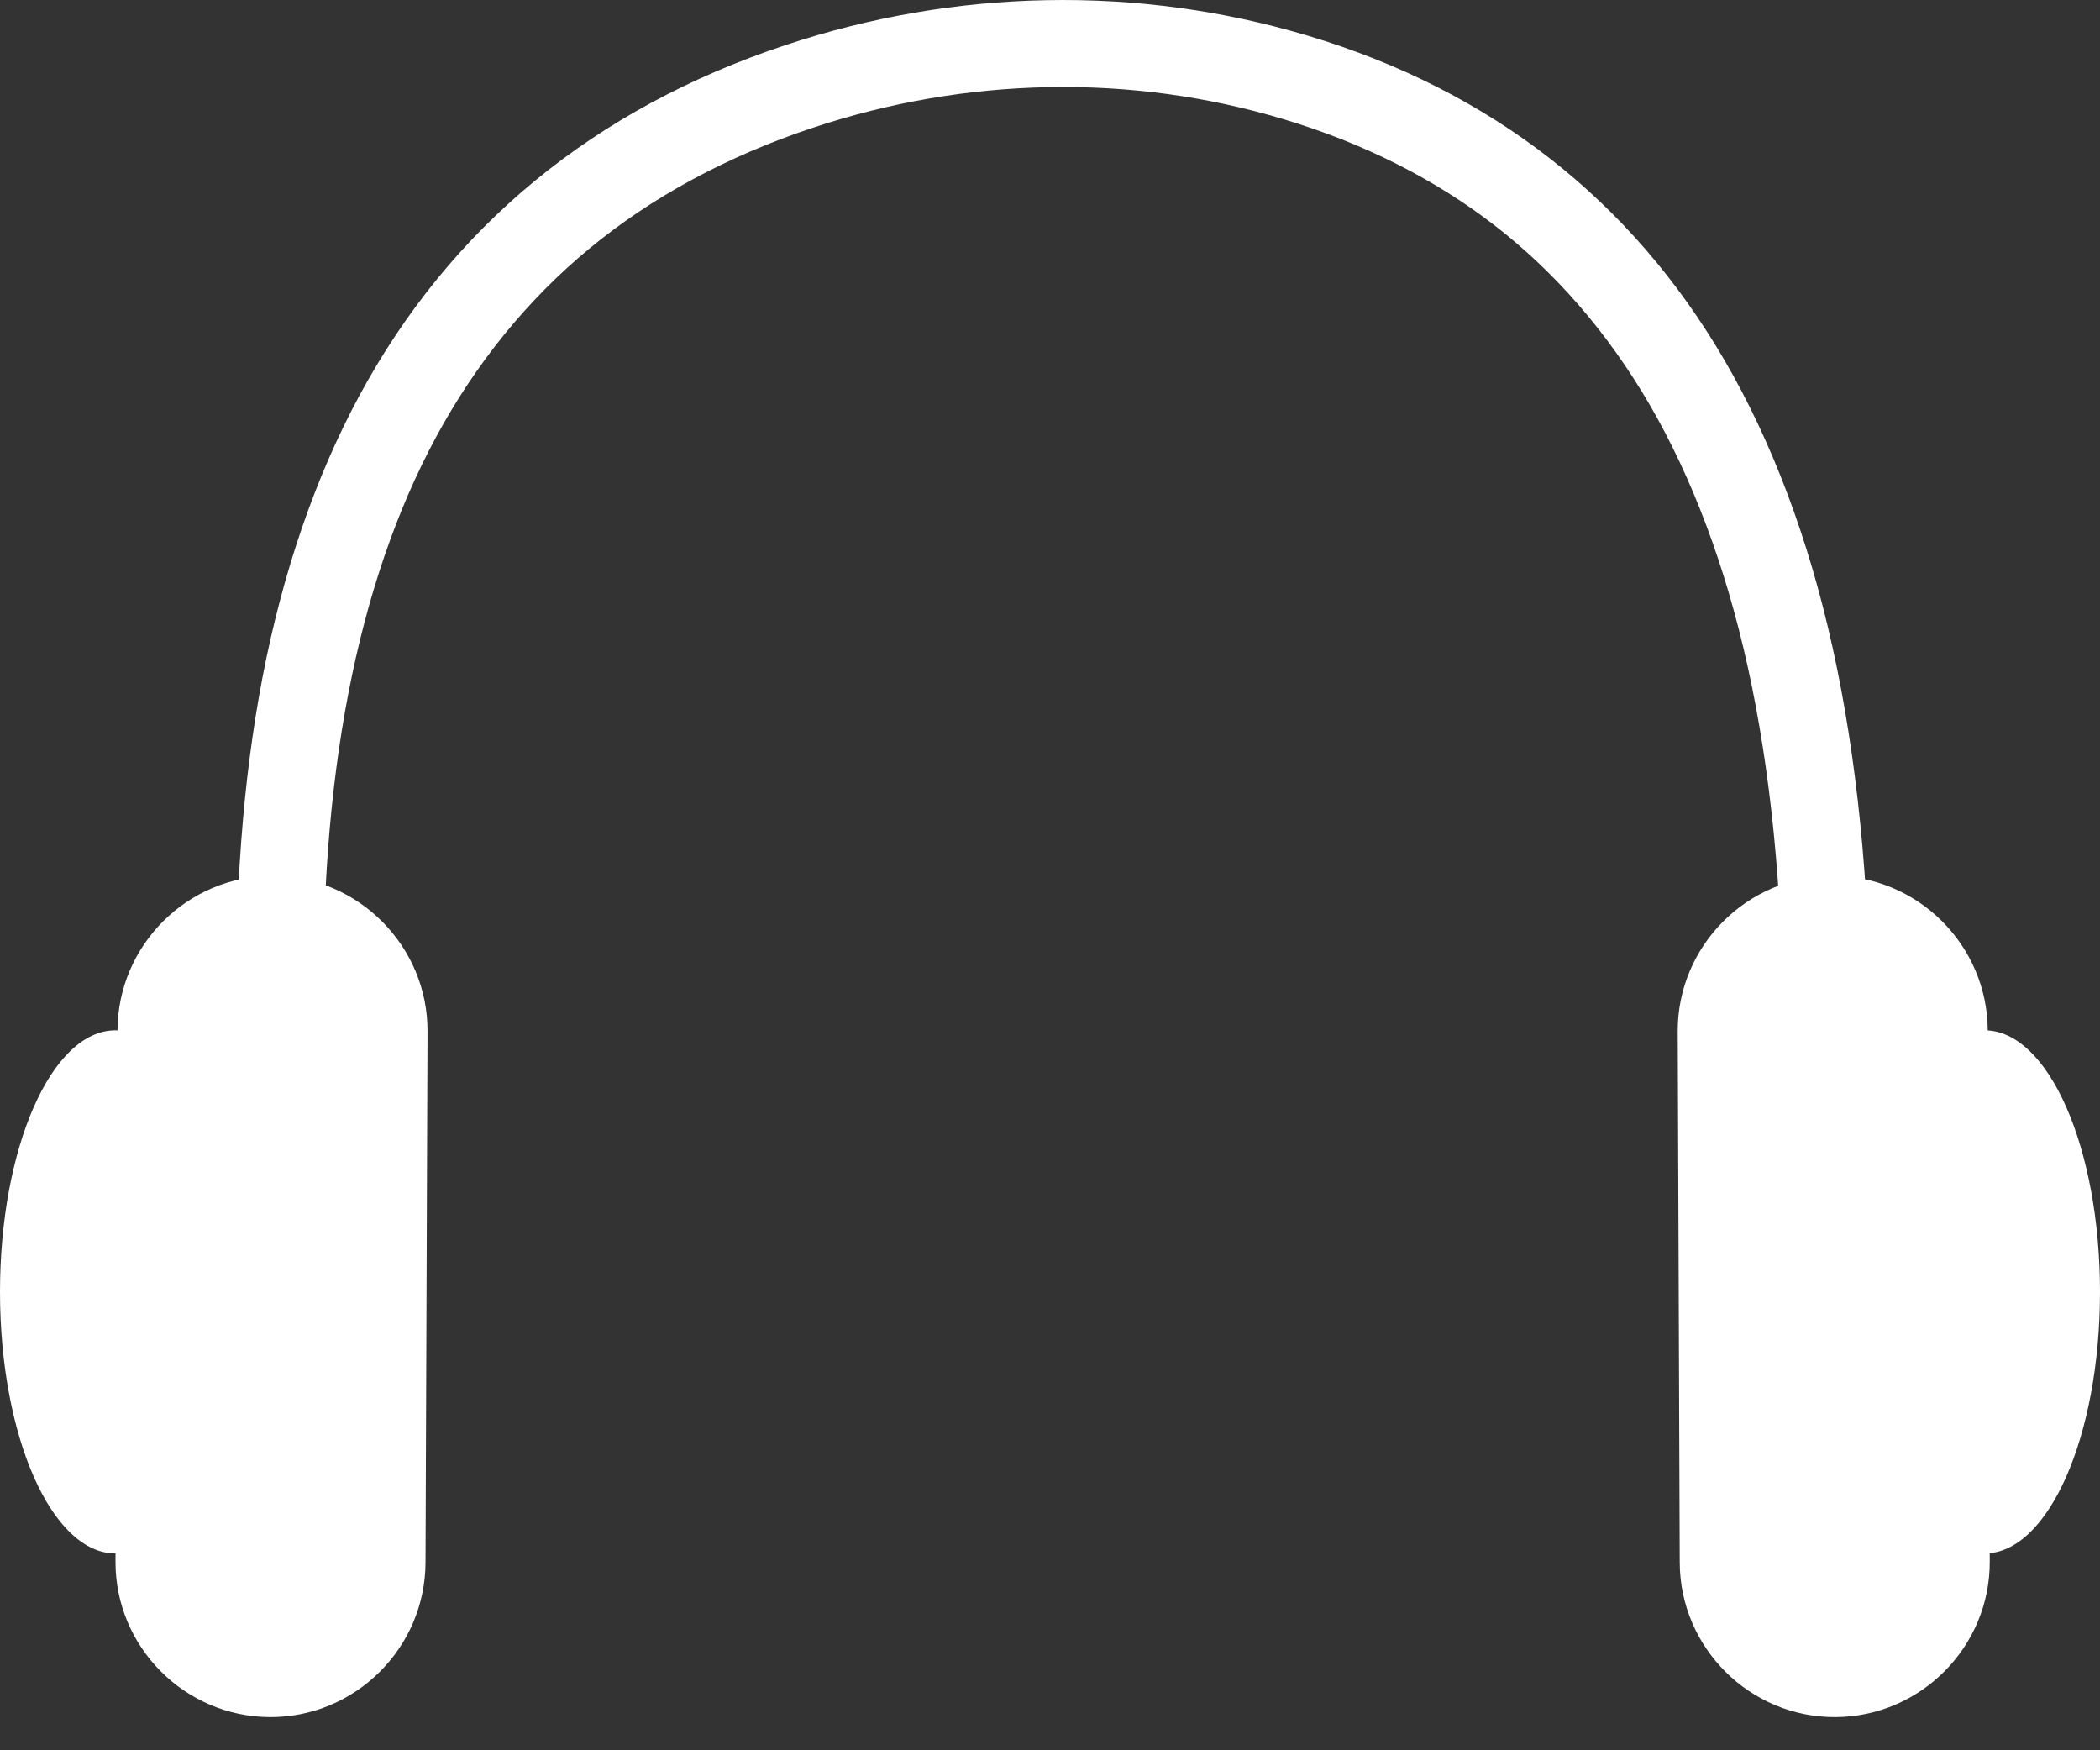 <?xml version="1.0" encoding="UTF-8"?><svg id="_レイヤー_1" xmlns="http://www.w3.org/2000/svg" width="24" height="20" viewBox="0 0 24 20"><rect x="0" y="0" width="24" height="20" fill="#333333" stroke="none"/><defs><style>.cls-1{fill:#fff;}</style></defs><path class="cls-1" d="m2.705,11.668c-.029-1.433.07-2.752.294-3.922.232-1.207.604-2.29,1.106-3.221,1.043-1.934,2.683-3.283,4.873-4.01C9.945.194,10.947.021,11.957.002c1.021-.02,2.029.118,2.997.408,2.086.626,3.686,1.873,4.755,3.707.544.934.96,2.038,1.235,3.282.277,1.252.422,2.684.429,4.257l-.995.004c-.007-1.502-.143-2.863-.405-4.046-.253-1.144-.632-2.152-1.124-2.997-.475-.815-1.071-1.503-1.771-2.044-.687-.53-1.497-.938-2.409-1.211-.869-.261-1.775-.384-2.692-.366-.91.018-1.813.173-2.685.463-.983.326-1.845.793-2.563,1.387-.703.582-1.291,1.306-1.747,2.151-.906,1.679-1.337,3.916-1.281,6.651l-.995.02Z"/><g><path class="cls-1" d="m20.975,19.621h0c-.974.004-1.774-.79-1.778-1.765l-.023-6.07c-.004-.974.79-1.774,1.765-1.778h0c.974-.004,1.774.79,1.778,1.765l.023,6.07c.004.974-.79,1.774-1.765,1.778Z"/><ellipse class="cls-1" cx="22.681" cy="14.762" rx="1.319" ry="2.989"/></g><g><path class="cls-1" d="m3.085,19.621h0c.974.004,1.774-.79,1.778-1.765l.023-6.07c.004-.974-.79-1.774-1.765-1.778h0c-.974-.004-1.774.79-1.778,1.765l-.023,6.07c-.004.974.79,1.774,1.765,1.778Z"/><ellipse class="cls-1" cx="1.319" cy="14.762" rx="1.319" ry="2.989"/></g></svg>